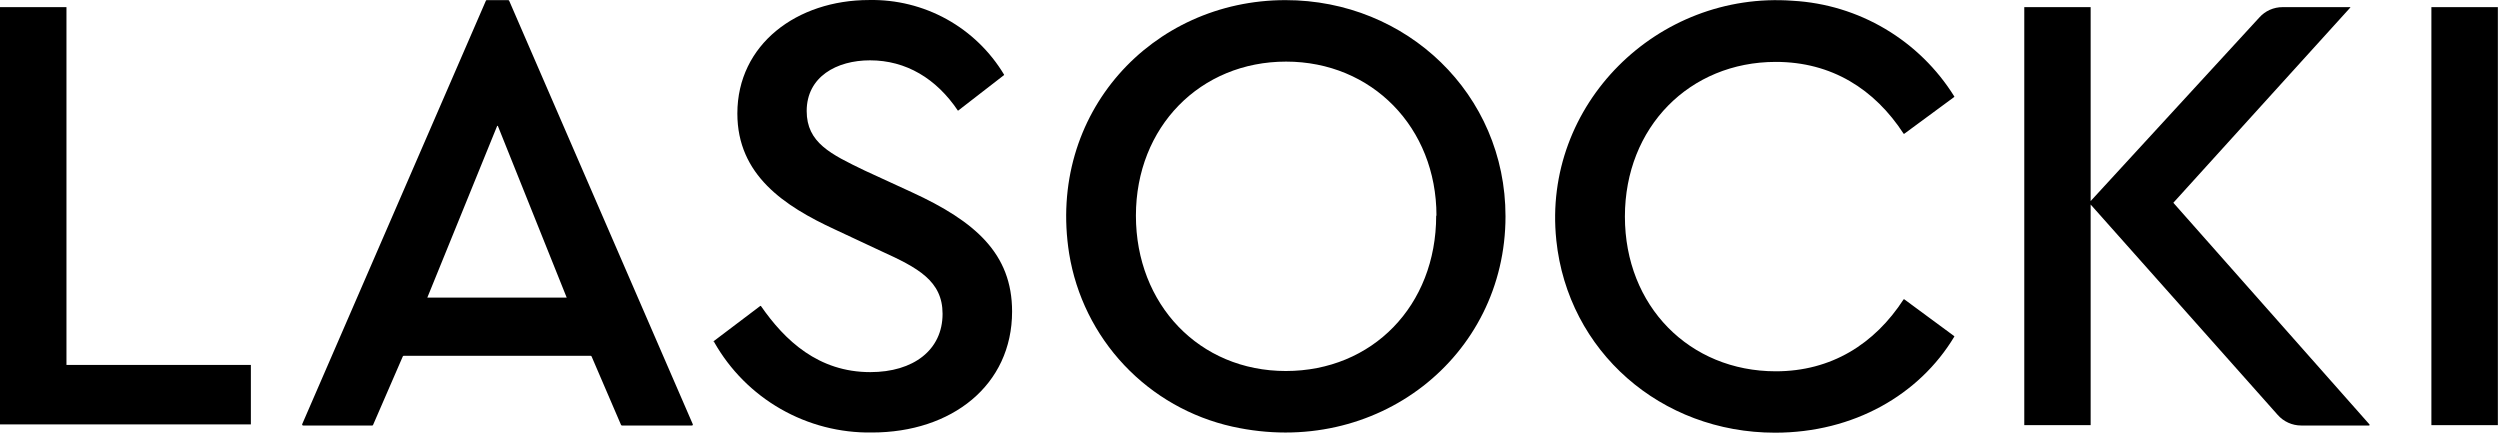 <svg width="104" height="18" viewBox="0 0 104 18" fill="none" xmlns="http://www.w3.org/2000/svg">
<path d="M0 0.297H2.765V15.181H10.436V17.655H0V0.308" fill="black"/>
<path d="M20.683 5.236L17.776 12.381H23.575L20.71 5.236H20.683ZM24.572 14.801H16.794C16.786 14.802 16.778 14.805 16.771 14.809C16.765 14.814 16.759 14.821 16.756 14.828L15.521 17.674C15.518 17.682 15.513 17.689 15.507 17.694C15.499 17.699 15.491 17.701 15.483 17.701H12.614C12.607 17.701 12.6 17.7 12.593 17.697C12.587 17.694 12.581 17.689 12.577 17.684C12.573 17.678 12.57 17.671 12.569 17.664C12.568 17.657 12.569 17.65 12.572 17.643L20.212 0.032C20.214 0.024 20.219 0.017 20.226 0.012C20.233 0.007 20.241 0.005 20.25 0.005H21.143C21.152 0.006 21.16 0.009 21.166 0.013C21.173 0.018 21.178 0.024 21.182 0.032L28.818 17.643C28.821 17.649 28.823 17.657 28.823 17.664C28.823 17.671 28.821 17.678 28.817 17.684C28.813 17.69 28.807 17.695 28.8 17.698C28.794 17.701 28.787 17.702 28.779 17.701H25.876C25.867 17.701 25.859 17.698 25.851 17.694C25.844 17.689 25.838 17.682 25.834 17.674L24.61 14.828C24.607 14.821 24.602 14.814 24.595 14.809C24.588 14.805 24.58 14.802 24.572 14.801Z" fill="black"/>
<path d="M29.665 14.211L31.629 12.726C31.629 12.726 31.629 12.726 31.652 12.726C32.653 14.172 34.049 15.48 36.204 15.48C37.999 15.48 39.211 14.56 39.211 13.056C39.211 11.683 38.183 11.139 36.653 10.445L34.735 9.547C32.626 8.573 30.674 7.281 30.674 4.722C30.674 1.846 33.151 0.001 36.158 0.001C37.284 -0.021 38.396 0.254 39.381 0.798C40.366 1.343 41.19 2.139 41.769 3.104V3.123L39.852 4.607C38.954 3.269 37.692 2.51 36.193 2.51C34.797 2.51 33.558 3.196 33.558 4.619C33.558 5.938 34.559 6.414 35.982 7.1L37.934 7.998C40.573 9.21 42.103 10.556 42.103 12.957C42.103 16.025 39.595 17.992 36.273 17.992C34.943 18.013 33.631 17.674 32.477 17.013C31.322 16.352 30.367 15.392 29.711 14.234C29.709 14.226 29.709 14.218 29.711 14.211" fill="black"/>
<path d="M59.757 8.972C59.757 5.305 57.072 2.563 53.501 2.563C49.931 2.563 47.254 5.278 47.254 8.972C47.254 12.665 49.892 15.434 53.49 15.434C57.087 15.434 59.745 12.719 59.745 8.972H59.757ZM44.477 10.552C43.553 4.726 47.91 0.005 53.478 0.005C58.514 0.005 62.629 3.909 62.629 8.999C62.629 14.847 57.26 19.078 51.265 17.747C49.544 17.363 47.978 16.473 46.768 15.19C45.558 13.908 44.76 12.292 44.477 10.552Z" fill="black"/>
<path d="M64.742 9.984C64.155 4.358 68.942 -0.386 74.583 0.032C75.94 0.108 77.258 0.51 78.427 1.203C79.596 1.896 80.581 2.859 81.299 4.013C81.299 4.013 81.299 4.013 81.299 4.032L79.216 5.566H79.193C77.981 3.702 76.19 2.575 73.874 2.575C70.288 2.575 67.596 5.29 67.596 9.01C67.596 12.73 70.28 15.446 73.874 15.446C76.175 15.446 77.981 14.318 79.193 12.45C79.193 12.45 79.193 12.45 79.216 12.45L81.299 13.985C81.299 13.985 81.299 13.985 81.299 14.004C79.845 16.424 77.111 18 73.843 18C69.088 18 65.225 14.614 64.742 9.992" fill="black"/>
<path d="M98.561 17.701H95.731C95.545 17.701 95.361 17.662 95.192 17.585C95.022 17.508 94.871 17.396 94.749 17.256L86.906 8.435L93.986 0.73C94.108 0.593 94.257 0.484 94.424 0.409C94.592 0.335 94.773 0.296 94.956 0.297H97.767C97.767 0.297 97.79 0.297 97.767 0.32L90.411 8.435L98.573 17.659V17.682L98.561 17.701ZM84.21 0.297H86.971V17.686H84.21V0.308" fill="black"/>
<path d="M101.146 0.297H103.911V17.686H101.146V0.308" fill="black"/>
</svg>
